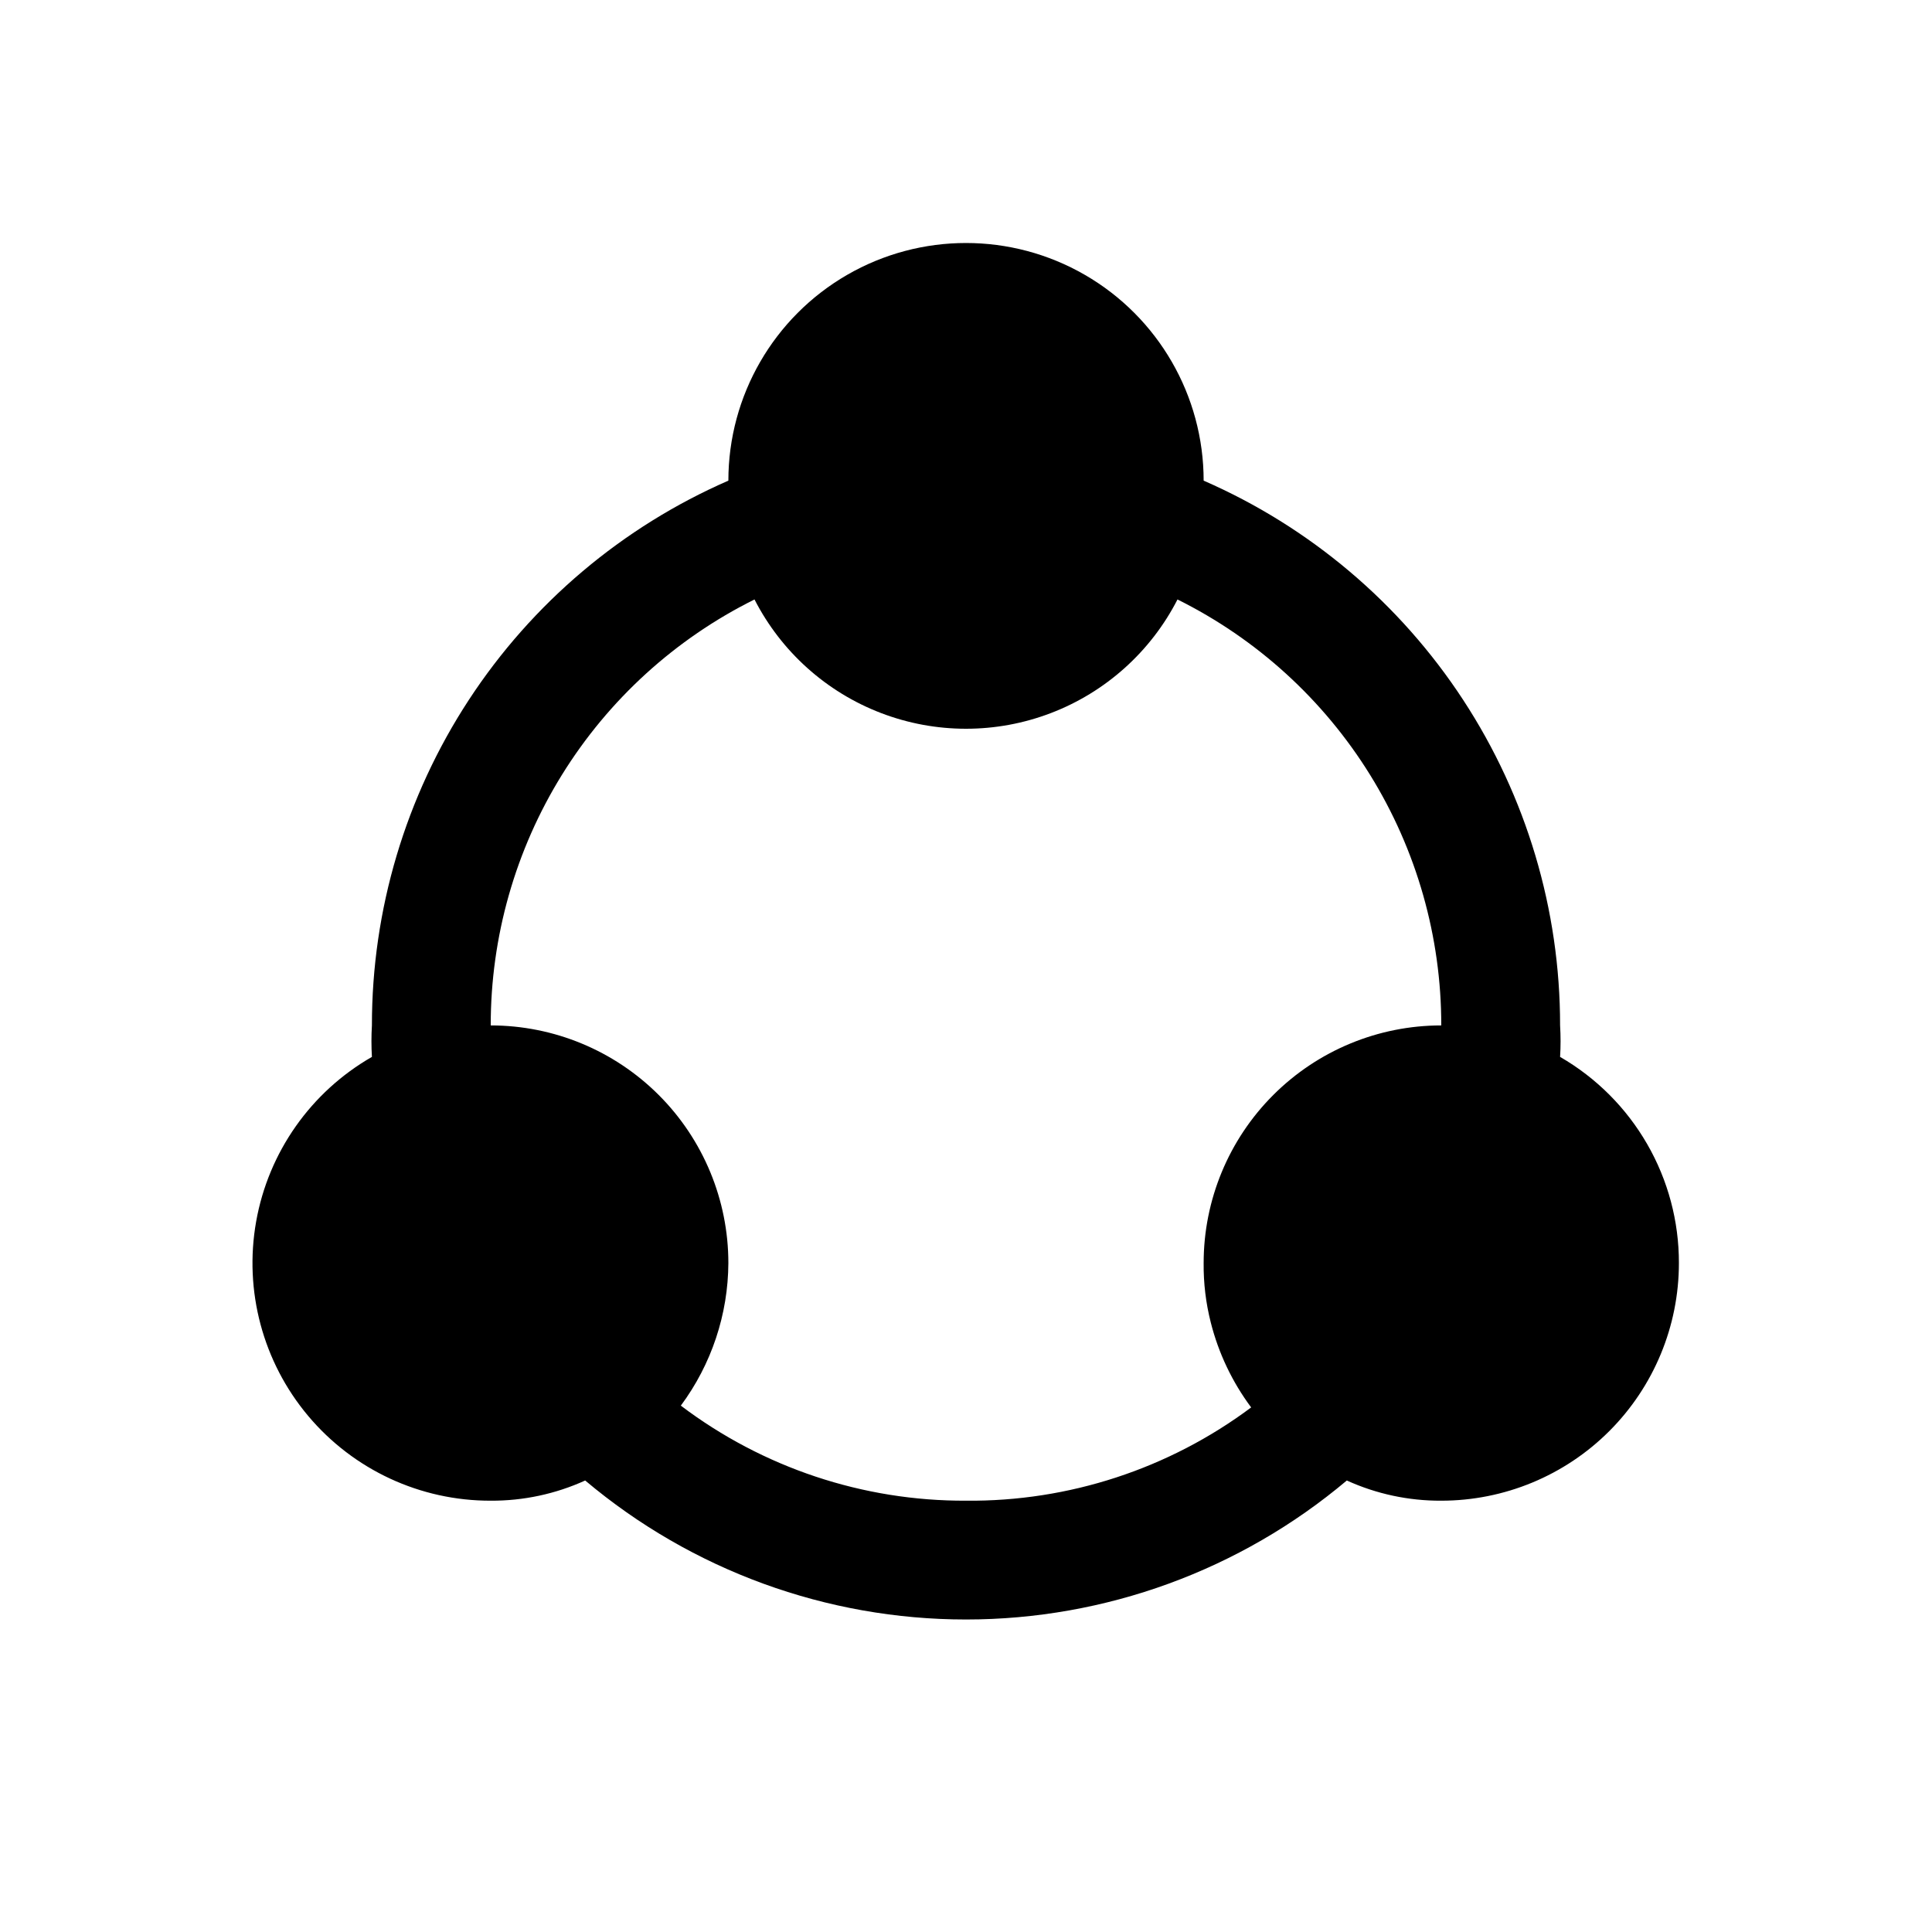 <?xml version="1.0" encoding="UTF-8"?>
<!-- Uploaded to: ICON Repo, www.iconrepo.com, Generator: ICON Repo Mixer Tools -->
<svg fill="#000000" width="800px" height="800px" version="1.1" viewBox="144 144 512 512" xmlns="http://www.w3.org/2000/svg">
 <path d="m557.44 424.09c0.168-2.777 0.168-5.562 0-8.344 0.016-30.648-8.914-60.633-25.695-86.277-16.777-25.645-40.68-45.836-68.766-58.094 0-22.5-12.004-43.289-31.488-54.539-19.488-11.25-43.492-11.25-62.977 0s-31.488 32.039-31.488 54.539c-28.09 12.258-51.988 32.449-68.77 58.094-16.781 25.645-25.711 55.629-25.695 86.277-0.164 2.781-0.164 5.566 0 8.344-16.184 9.281-27.422 25.258-30.68 43.629-3.262 18.367 1.789 37.238 13.793 51.52 12 14.281 29.719 22.508 48.375 22.461 8.633 0.047 17.172-1.777 25.031-5.352 28.246 23.789 63.988 36.836 100.92 36.836 36.93 0 72.672-13.047 100.92-36.836 7.859 3.574 16.398 5.398 25.031 5.352 16.703 0 32.723-6.637 44.531-18.445 11.812-11.812 18.445-27.828 18.445-44.531 0.02-11.07-2.883-21.949-8.414-31.539-5.527-9.594-13.484-17.559-23.074-23.094zm-157.44 117.61c-27.273 0.113-53.824-8.734-75.574-25.191 8.117-10.934 12.531-24.172 12.598-37.785 0-16.703-6.637-32.719-18.445-44.531-11.812-11.809-27.828-18.445-44.531-18.445-0.02-23.457 6.516-46.457 18.867-66.402 12.352-19.945 30.027-36.043 51.035-46.48 7.082 13.82 19.02 24.539 33.523 30.094s30.547 5.555 45.051 0c14.504-5.555 26.441-16.273 33.523-30.094 21.008 10.438 38.684 26.535 51.035 46.48 12.352 19.945 18.887 42.945 18.867 66.402-16.699 0-32.719 6.637-44.527 18.445-11.812 11.812-18.445 27.828-18.445 44.531-0.055 5.309 0.582 10.598 1.887 15.742 2.055 8.137 5.691 15.789 10.707 22.516-21.809 16.285-48.355 24.969-75.57 24.719z"/>
</svg>